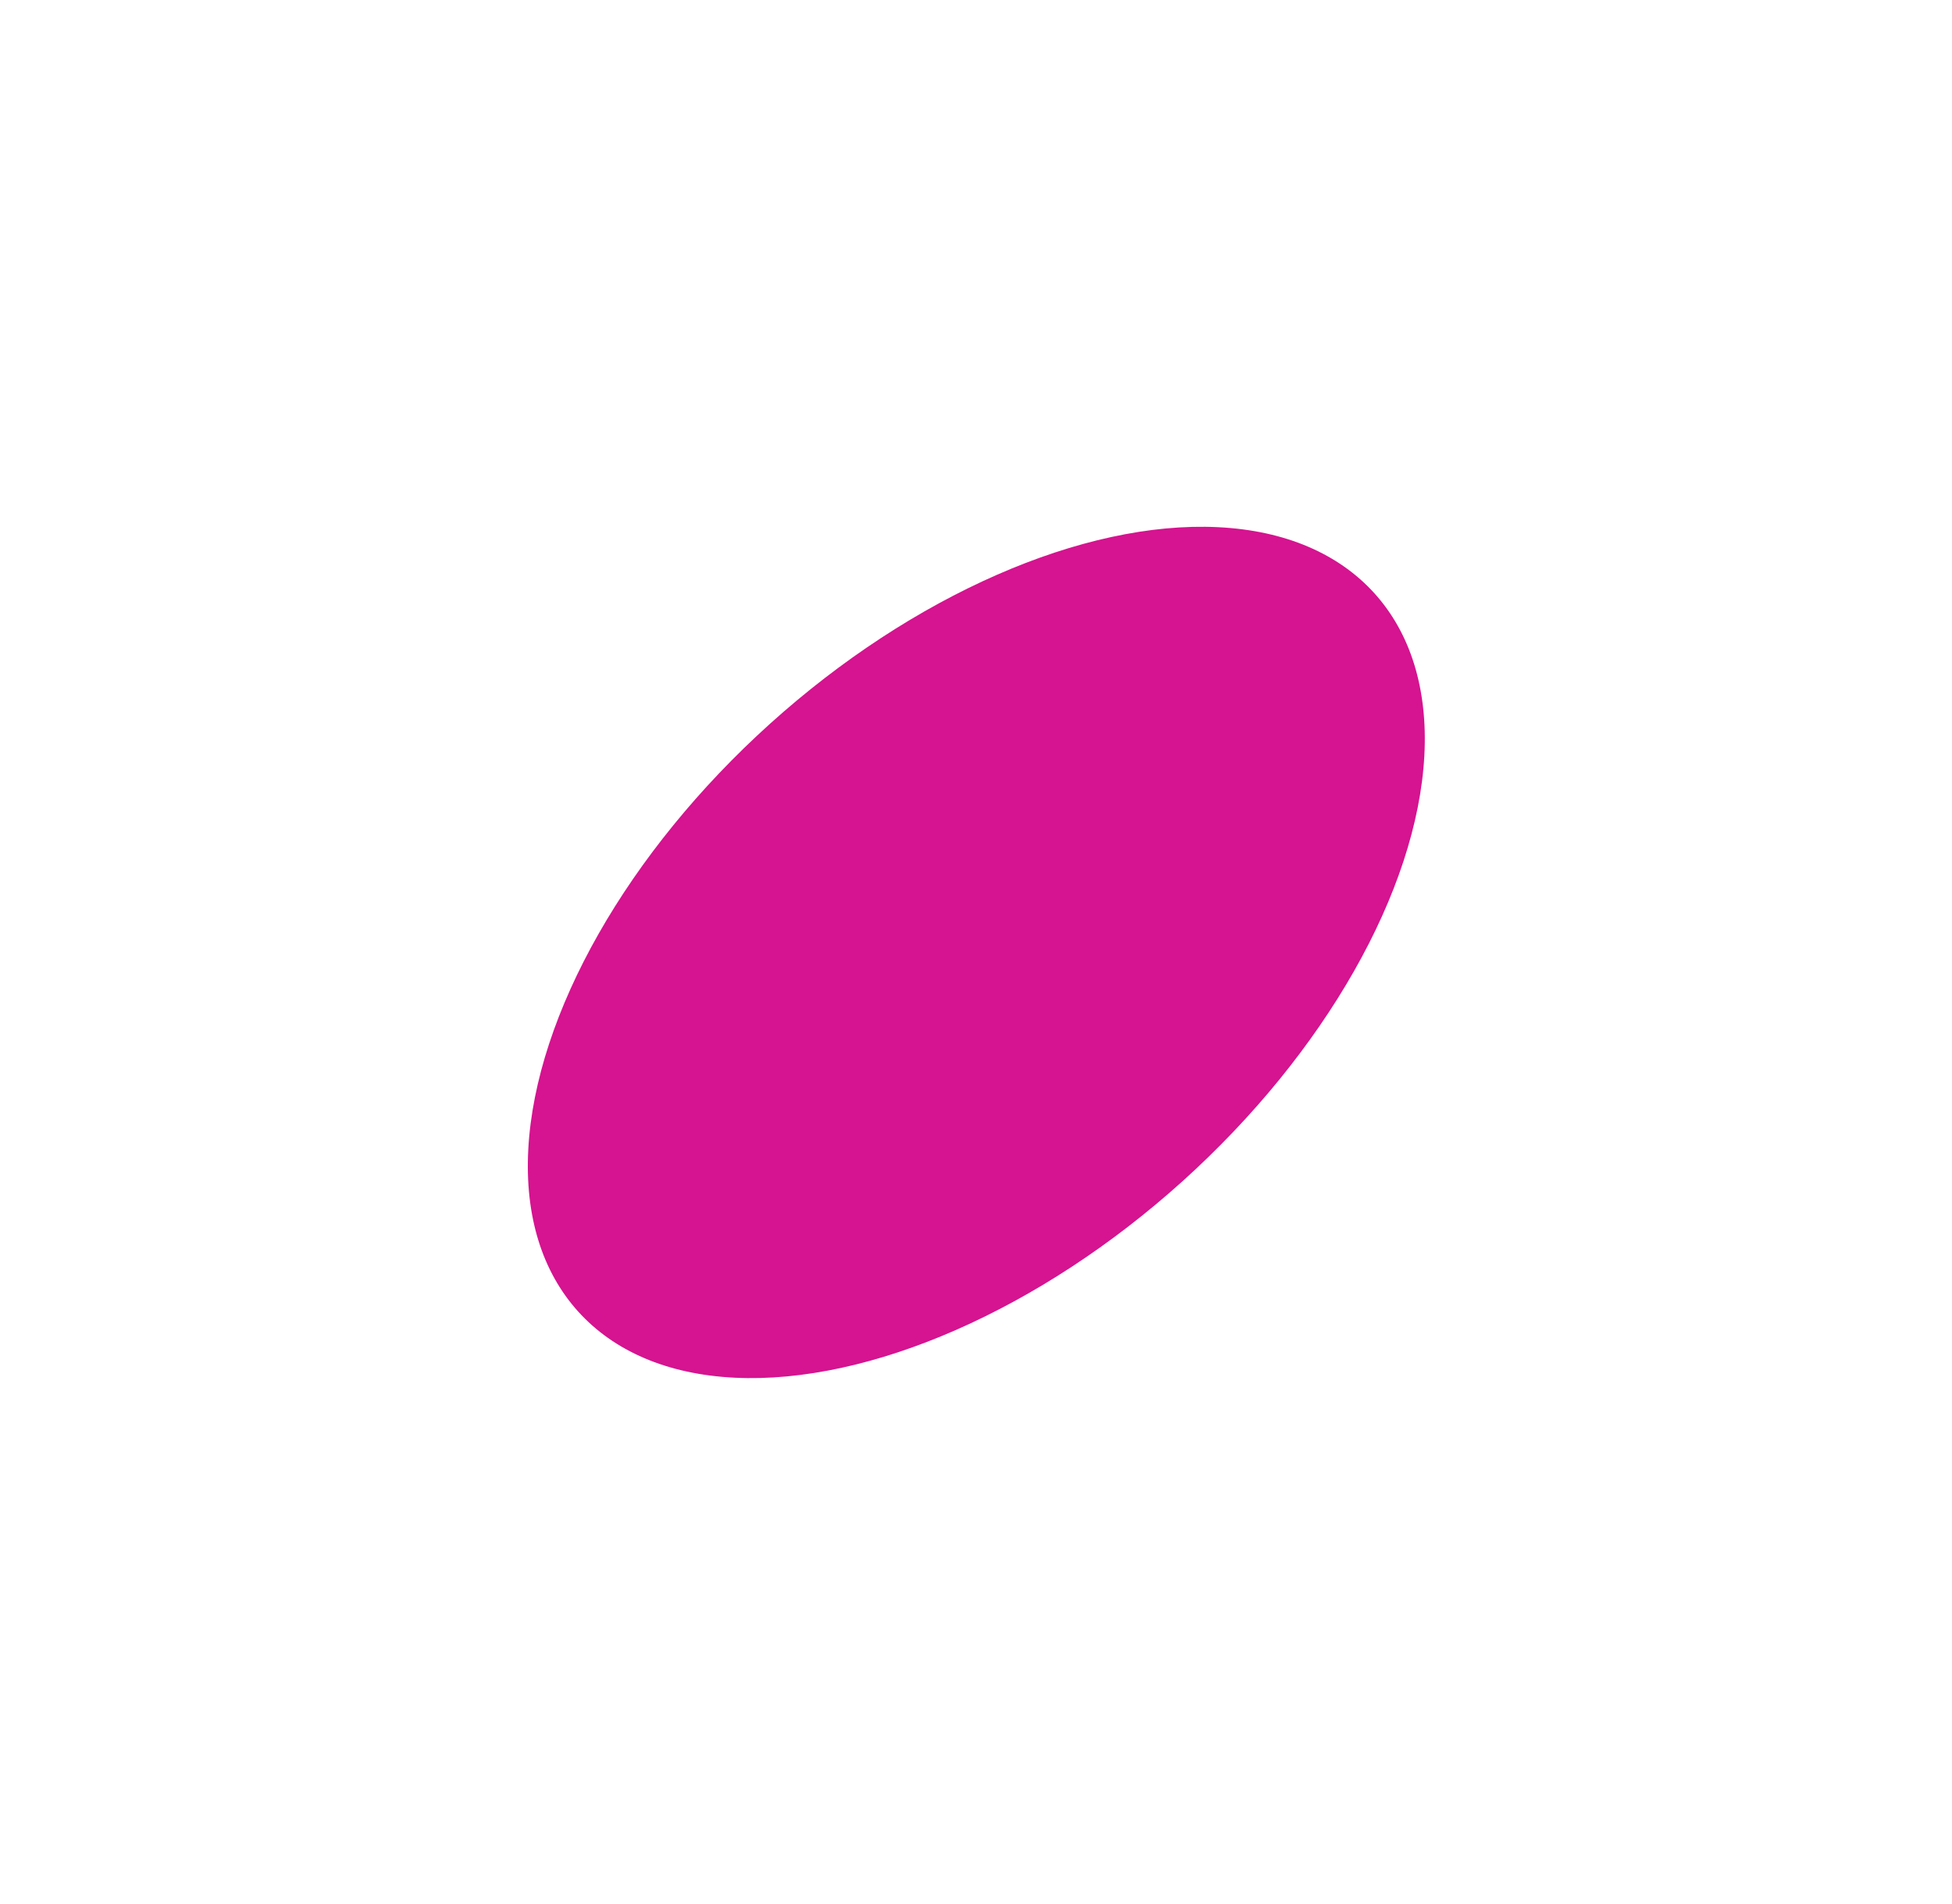 <?xml version="1.0" encoding="UTF-8"?> <svg xmlns="http://www.w3.org/2000/svg" width="1113" height="1086" viewBox="0 0 1113 1086" fill="none"><g filter="url(#filter0_f_119_175)"><ellipse cx="556.684" cy="543.177" rx="175.636" ry="305.741" transform="rotate(47.962 556.684 543.177)" fill="#D61390"></ellipse></g><g filter="url(#filter1_f_119_175)"><ellipse cx="594.284" cy="509.57" rx="138.5" ry="241.095" transform="rotate(47.962 594.284 509.57)" fill="#D61390"></ellipse></g><defs><filter id="filter0_f_119_175" x="0.907" y="0.389" width="1111.55" height="1085.58" filterUnits="userSpaceOnUse" color-interpolation-filters="sRGB"><feFlood flood-opacity="0" result="BackgroundImageFix"></feFlood><feBlend mode="normal" in="SourceGraphic" in2="BackgroundImageFix" result="shape"></feBlend><feGaussianBlur stdDeviation="150" result="effect1_foregroundBlur_119_175"></feGaussianBlur></filter><filter id="filter1_f_119_175" x="292.589" y="218.118" width="603.39" height="582.906" filterUnits="userSpaceOnUse" color-interpolation-filters="sRGB"><feFlood flood-opacity="0" result="BackgroundImageFix"></feFlood><feBlend mode="normal" in="SourceGraphic" in2="BackgroundImageFix" result="shape"></feBlend><feGaussianBlur stdDeviation="50" result="effect1_foregroundBlur_119_175"></feGaussianBlur></filter></defs></svg> 